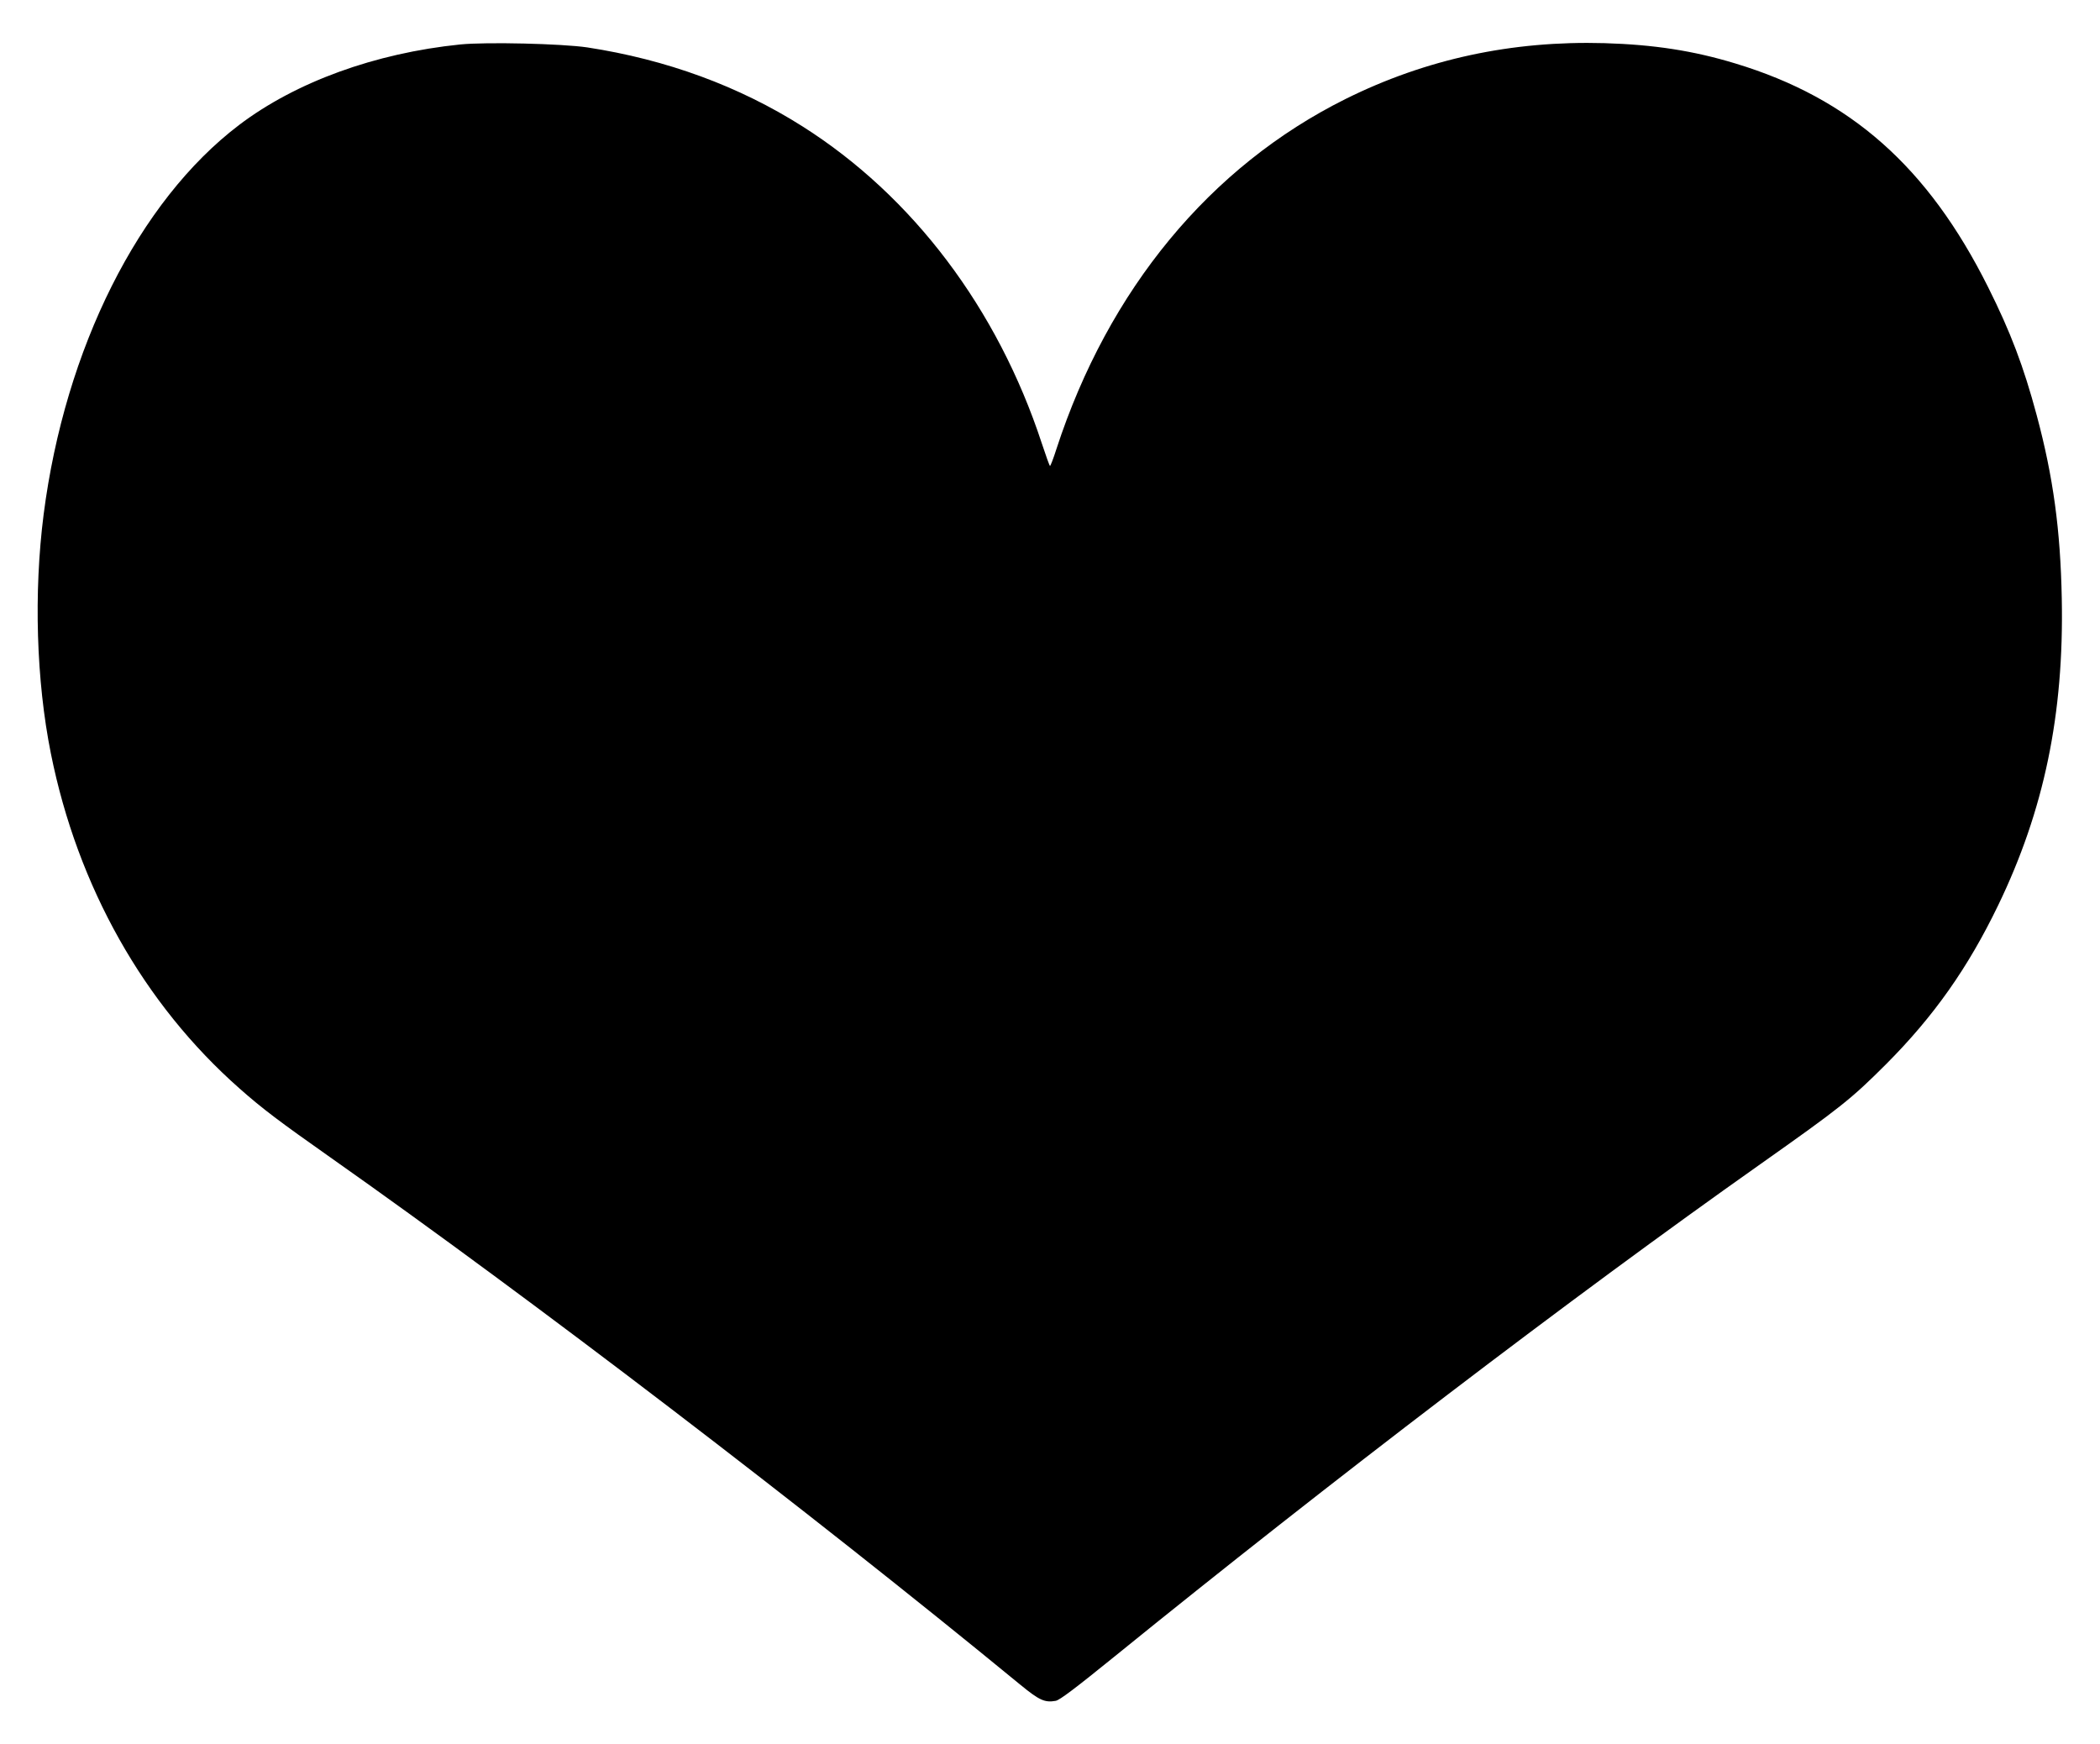<?xml version="1.0" standalone="no"?>
<!DOCTYPE svg PUBLIC "-//W3C//DTD SVG 20010904//EN"
 "http://www.w3.org/TR/2001/REC-SVG-20010904/DTD/svg10.dtd">
<svg version="1.0" xmlns="http://www.w3.org/2000/svg"
 width="1280pt" height="1063pt" viewBox="0 0 1280 1063"
 preserveAspectRatio="xMidYMid meet">
<g transform="translate(0,1063) scale(0.1,-0.1)"
fill="#000000" stroke="none">
<path d="M2805 10359 c-519 -53 -1003 -229 -1348 -491 -611 -464 -1061 -1362
-1191 -2373 -61 -477 -45 -1013 44 -1457 163 -812 566 -1527 1150 -2042 140
-124 244 -202 555 -421 1224 -862 2906 -2147 4203 -3212 117 -96 150 -111 217
-99 25 5 120 77 357 269 1313 1065 2789 2191 3938 3002 487 344 553 396 766
609 292 293 499 587 683 968 280 579 402 1165 388 1870 -8 418 -52 742 -153
1118 -80 298 -159 506 -296 780 -366 732 -839 1151 -1540 1363 -256 78 -497
115 -798 124 -565 16 -1089 -97 -1578 -340 -826 -411 -1446 -1161 -1763 -2134
-18 -57 -36 -103 -39 -103 -3 1 -25 62 -50 138 -269 820 -786 1506 -1459 1932
-387 245 -828 407 -1311 481 -155 23 -617 34 -775 18z"/>
</g>
</svg>
